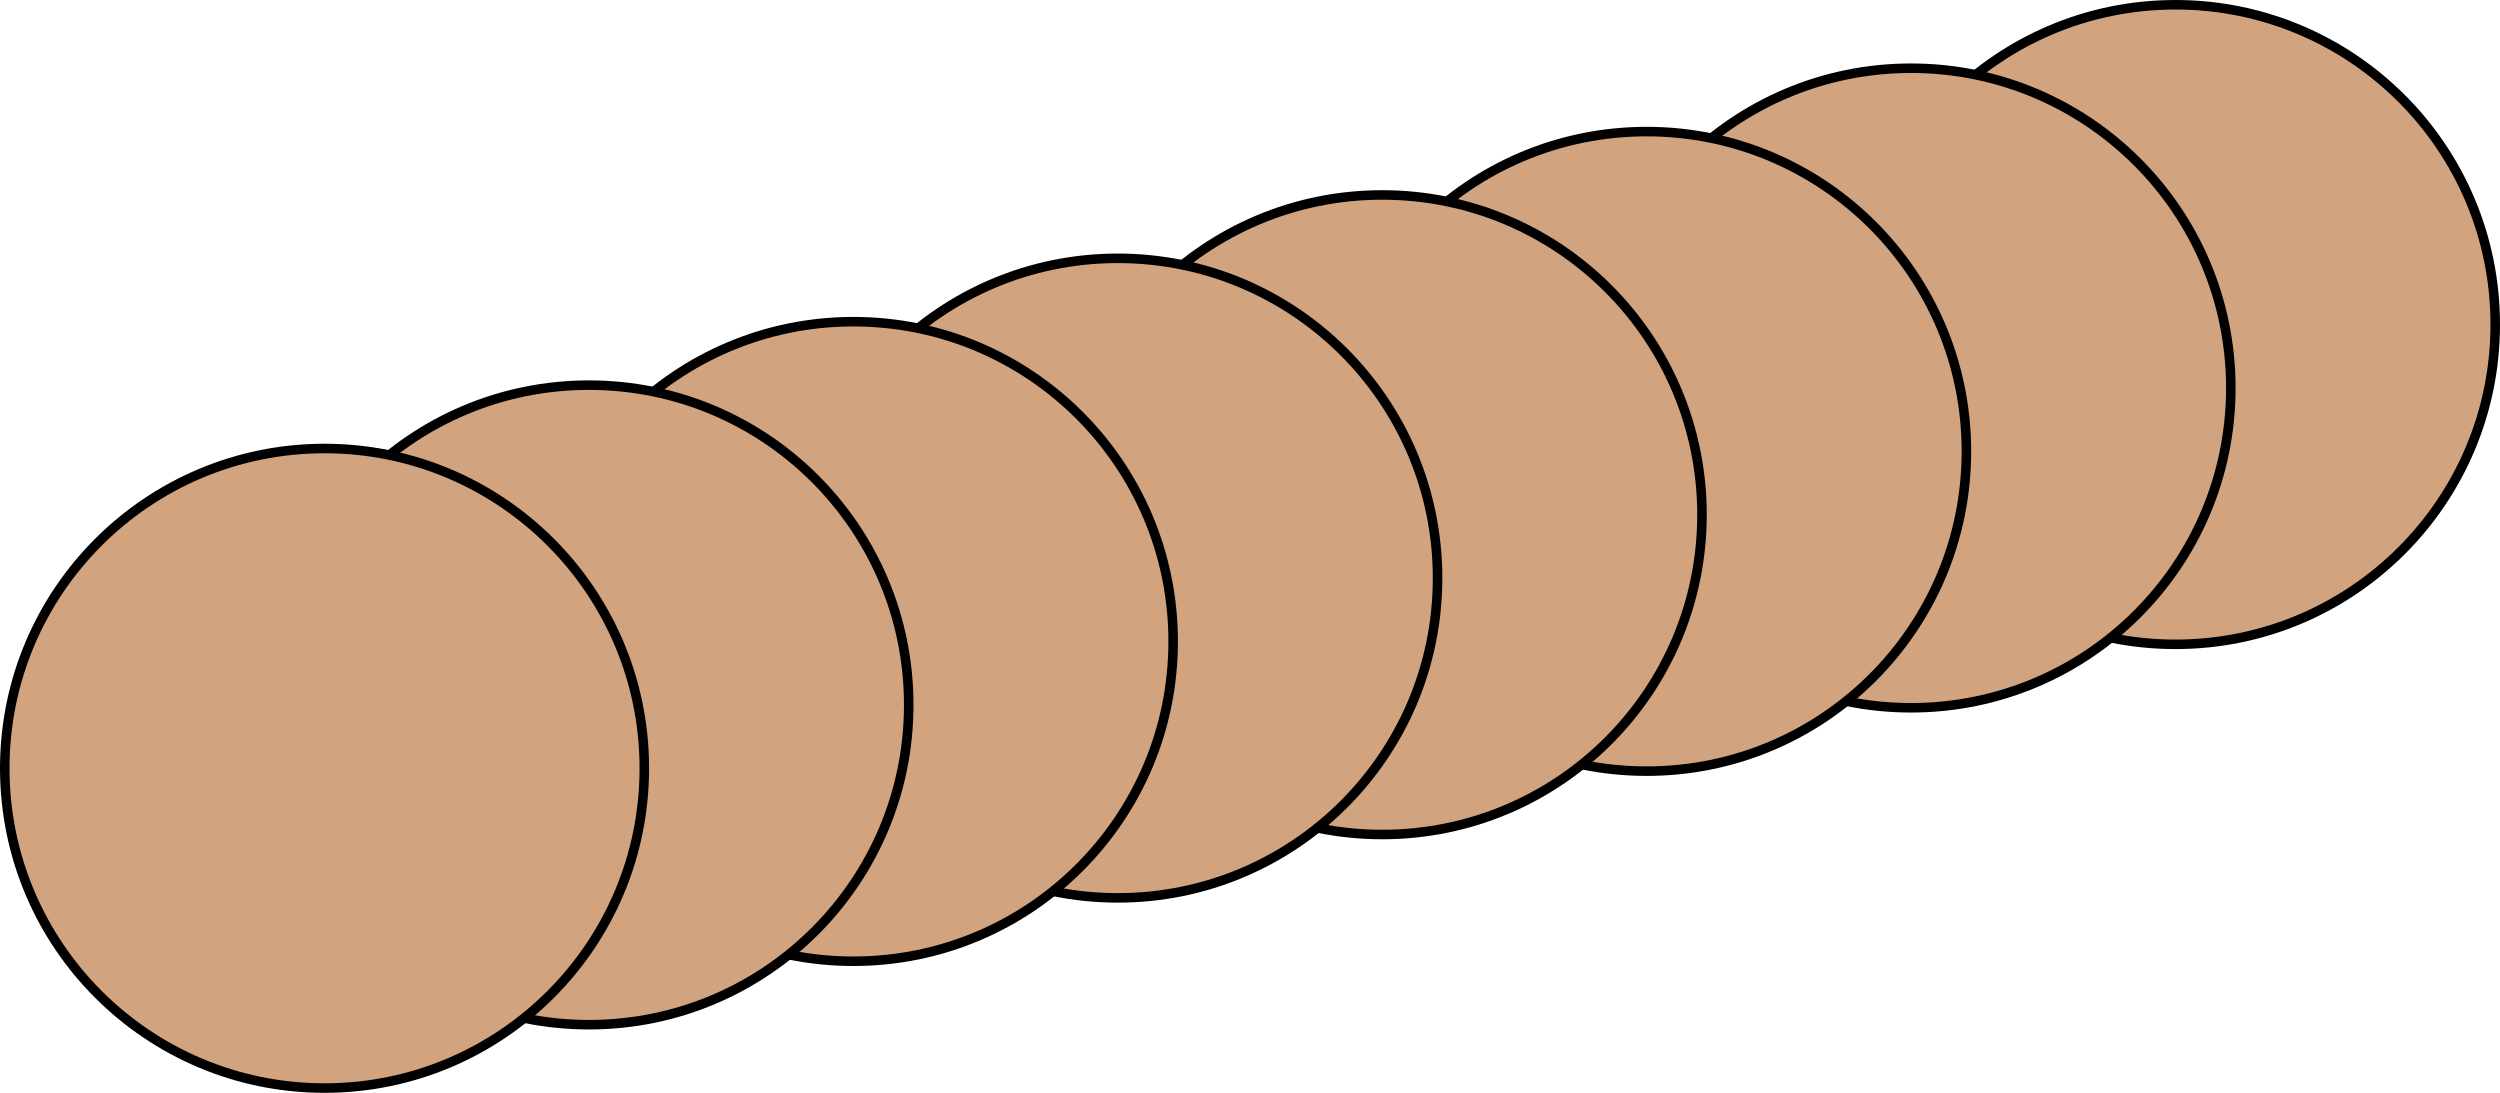 <?xml version="1.0" encoding="UTF-8"?><svg id="_レイヤー_2" xmlns="http://www.w3.org/2000/svg" viewBox="0 0 262.37 114.69"><defs><style>.cls-1{fill:#d1a37e;stroke:#000;stroke-miterlimit:10;}</style></defs><g id="design"><circle class="cls-1" cx="228.31" cy="34.06" r="33.56"/><circle class="cls-1" cx="200.56" cy="40.72" r="33.56"/><circle class="cls-1" cx="172.81" cy="47.37" r="33.56"/><circle class="cls-1" cx="145.06" cy="54.02" r="33.56"/><circle class="cls-1" cx="117.31" cy="60.67" r="33.56"/><circle class="cls-1" cx="89.56" cy="67.32" r="33.56"/><circle class="cls-1" cx="61.81" cy="73.98" r="33.56"/><circle class="cls-1" cx="34.06" cy="80.63" r="33.56"/></g></svg>